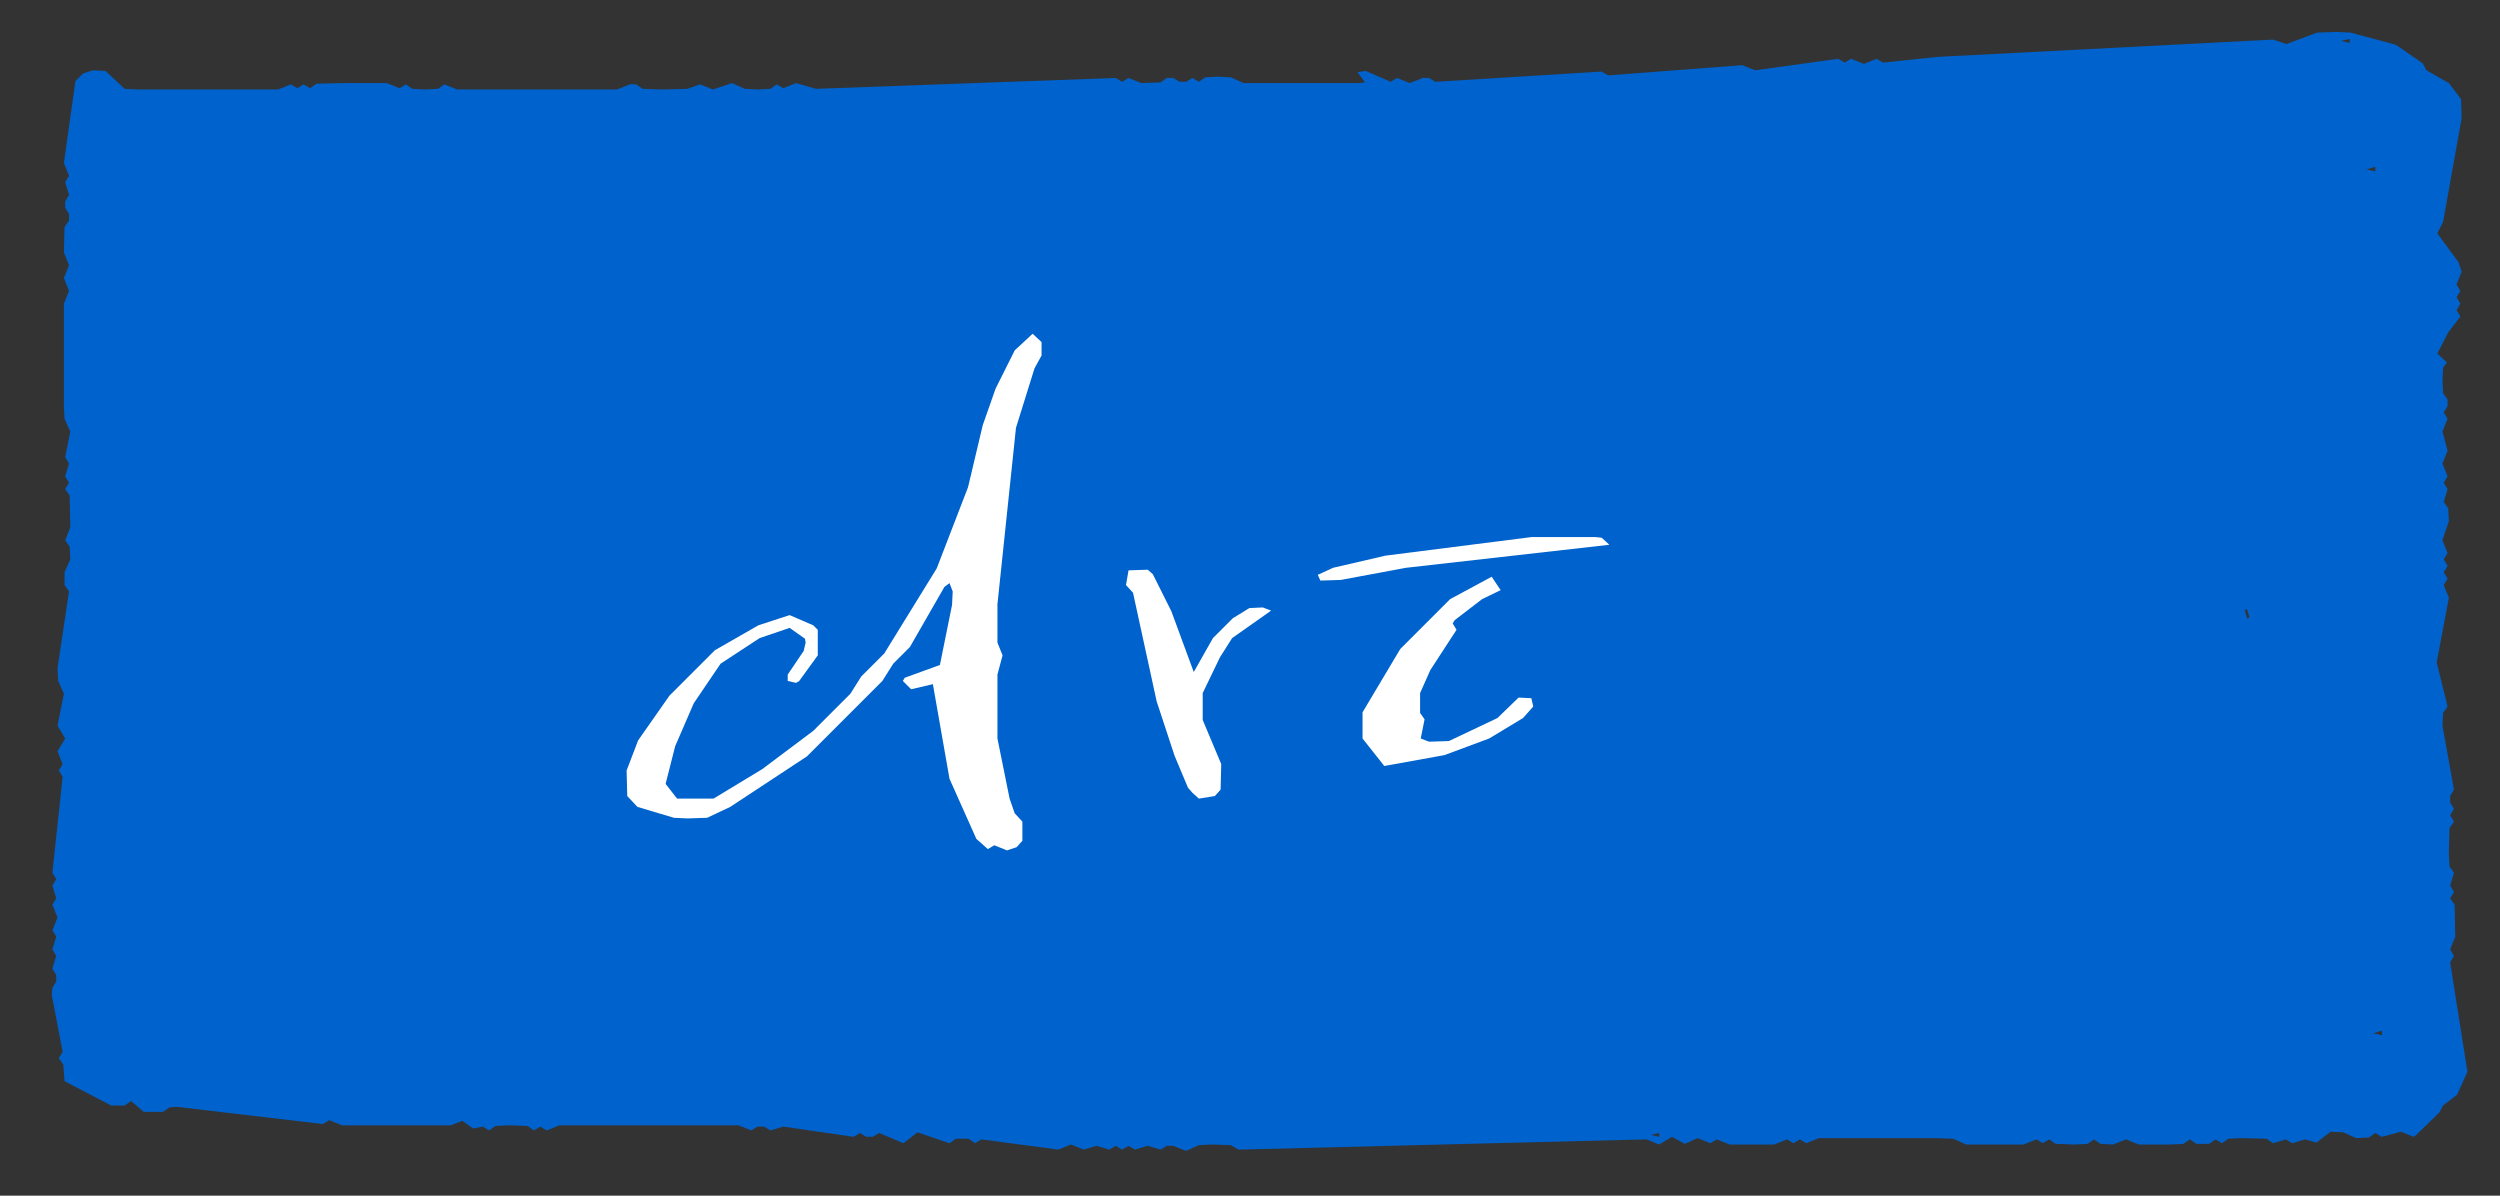 <svg version="1.2" xmlns="http://www.w3.org/2000/svg" viewBox="0 0 391 187" width="391" height="187">
	<rect x="0" y="0" width="391" height="187" fill="#333333" stroke="none"/>
	<style>
		.s0 {
			fill: #0062cc
		}

		.s1 {
			fill: #ffffff
		}
	</style>
	<g id="Layer">
		<path id="Layer" fill-rule="evenodd" class="s0"
			d="m192.5 179.1l-3-0.1-2 0.1-2 0.9-2-0.8h-1l-1 0.6-2-0.6-2 0.6-1-0.6-1 0.6-1-0.6-1 0.6-2-0.6-2 0.6-2-0.8-2 0.8-12-1.6-1 0.6-1-0.7h-2l-1 0.7-5-1.7-2.2 1.7-3.8-1.6-1 0.6h-1l-1-0.6-1 0.6-11-1.6-2 0.6-1-0.6h-1l-1 0.6-2-0.8h-28l-2 0.8-1-0.6-1 0.6-1-0.7-3-0.1-2 0.1-1 0.7-1-0.6-1.5 0.3-1.7-1.2-1.8 0.7h-17l-2-0.8-1 0.6-22.9-2.7-1.1 0.1-1 0.7h-3l-2-1.7-1 0.7h-2.1l-7.3-3.8-0.2-2.6-0.7-1 0.6-1-1.7-8.9 0.1-1.1 0.6-1v-1l-0.6-1 0.6-2-0.6-1 0.6-2-0.6-1 0.8-2-0.8-2 0.6-1-0.6-2 0.6-1-0.6-1 1.6-15-0.6-1 0.6-1-0.8-2 1.2-2-1.2-2 1-5-0.9-2-0.1-2 1.8-12-0.7-1v-2l0.9-2-0.1-2-0.7-1 0.8-2-0.1-5-0.7-1 0.6-1-0.6-1 0.6-2-0.6-1 0.8-4-0.9-2-0.1-2v-16l0.8-2-0.8-2 0.8-2-0.8-2 0.1-4 0.7-1v-1l-0.6-1v-1l0.6-1-0.6-2 0.6-1-0.8-2 1.8-12.8 1.2-1.2 1.5-0.5 2 0.1 3 2.8 2 0.1h22l2-0.8 1 0.6 1-0.6 1 0.6 1-0.7 4-0.1h7l2 0.8 1-0.6 1 0.7 2 0.1 2-0.1 1-0.7 2 0.8h25l2-0.8h1l1 0.7 3 0.1 4-0.1 2-0.7 2 0.8 3-1 2 0.9 2 0.1 2-0.1 1-0.7 1 0.6 2-0.8 3.1 0.9 46.9-1.7 1 0.6 1-0.6 2 0.8 3-0.1 1-0.7h1l1 0.6h1l1-0.6 1 0.6 1-0.7 2-0.1 2 0.1 2 0.9h18l1-0.1-1.2-1.6 1.3-0.2 3.9 1.7 1-0.6 2 0.8 2-0.8h1l1 0.6 26-1.6 1 0.6 21-1.6 2 0.8 13-1.8 1 0.6 1-0.6 2 0.8 2-0.8 1 0.6 8.6-0.9 52.4-2.7 2.1 0.7 4.8-1.8 3.1-0.1 2.1 0.1 7.1 1.9 4.2 2.9 0.6 1.1 3.5 2 1.9 2.5 0.1 3-2.9 16.2-0.9 1.8 3.3 4.5 0.5 1.5-0.8 2 0.6 1-0.6 1 0.6 1-0.6 1 0.6 1-1.9 2.5-1.7 3.3 1.5 1.4-0.6 0.8-0.1 2 0.1 2 0.7 1v1l-0.6 1 0.6 1-0.8 2 0.8 3-0.8 2 0.8 2-0.6 1 0.6 1-0.6 2 0.7 1 0.1 2-1 3 0.8 2-0.6 1 0.6 1-0.6 1 0.6 1-0.6 1 0.8 2-1.9 10.1 1.7 6.9-0.7 1-0.1 2 1.8 10-0.6 1v1l0.6 1-0.6 1 0.6 1-0.7 1-0.1 4 0.1 2 0.7 1-0.6 2 0.6 1-0.6 1 0.7 1 0.1 5-0.8 2 0.6 1-0.6 1 2.7 17.1-1.6 3.6-2.2 1.7-0.6 1.1-3.6 3.5-0.4 0.3-2-0.8-3 0.8-1-0.6-1 0.7-2 0.1-2-0.9-2-0.1-2.2 1.7-1.8-0.5-2 0.6-1-0.6-2 0.6-1-0.7-4-0.1-2 0.1-1 0.7-1-0.6-1 0.7h-2l-1-0.7-1 0.7-2 0.1h-5l-2-0.8-2 0.8-2-0.1-1-0.7-1 0.7-2 0.1-3-0.1-1-0.7-1 0.6-1-0.6-2 0.8h-9l-2-0.9-3-0.1h-18l-2 0.8-1-0.6-1 0.6-1-0.6-2 0.8h-7l-2-0.8-1 0.6-2-0.8-2 0.9-2-1.1-2 1.2-2-0.8-63.8 1.6m65.8-2.6l-1.3 0.3 1.3 0.3zm113-16l-1.3 0.4 1.4 0.3zm-20.7-64.7l-0.4-1.3-0.3 0.3 0.4 1.3zm19.7-70.4l-1.4 0.4 1.4 0.3zm-4-20l-1.4 0.3 1.4 0.3zm-100 171.6v-0.6m-225-3.4v-0.6m-11-0.4v-0.6m-9 0.6v-0.6m215-7.4v-0.6m-96-53.4v-0.6m-2 0.6v-0.6m-4 0.6v-0.6m-125-4.4v-0.6m1-8.4v-0.6m11-23.4v-0.6m361-29.4v-0.6m-1-1.4v-0.6m-11-11.4v-0.6m-150.7-16.6l-0.6-0.1m-9.4 0.1l-0.6-0.1m154.3-4.7v-0.6" />
	</g>
	<g id="Layer">
		<path id="Layer" class="s1"
			d="m159 132.5l0.9-1v-3l-1.2-1.3-0.8-2.3-1.9-9.4v-10l0.8-3-0.8-2v-6l2.9-27.6 2.9-9.3 1.1-2v-2.1l-1.4-1.3-2.8 2.6-3 6-2 5.7-2.3 9.7-4.9 12.7-8.2 13.3-3.6 3.6-1.7 2.7-5.8 5.8-8 6-7.6 4.6h-5.7l-1.8-2.3 1.5-5.9 2.9-6.7 4.2-6.2 6.1-4 4.7-1.6 2.4 1.7 0.1 0.6-0.3 1.3-2.5 3.7v1l1.3 0.3 0.5-0.3 2.9-4v-4l-0.7-0.7-3.7-1.6-4.9 1.6-6.8 3.9-7.1 7.1-4.9 7-1.8 4.7 0.1 4 1.6 1.7 5.7 1.7 2.1 0.1 3.1-0.1 3.6-1.7 12-7.9 11.8-11.8 1.7-2.7 2.6-2.6 5.4-9.4 0.8-0.6 0.5 1.3-0.1 2.1-1.9 9.4-5.5 2-0.3 0.5 1.3 1.3 3.4-0.8 2.6 14.8 4.2 9.4 1.8 1.6 1-0.6 2 0.8m32.5-8.5l0.9-1 0.1-4-2.9-6.9v-4.2l2.7-5.6 1.9-3 6.1-4.3-1.3-0.5-2.1 0.1-2.6 1.6-3.1 3.1-3 5.3-3.5-9.5-2.9-5.8-0.8-0.7-3 0.1-0.4 2.3 1.1 1.2 3.7 17 2.8 8.5 2.1 5 0.7 0.8 1 0.9m38.4-6.8l7-2.6 5.3-3.2 1.6-1.8-0.3-1.3-2-0.1-3.3 3.2-7.6 3.6-3.1 0.1-1.3-0.5 0.6-3-0.7-1v-3.1l1.6-3.6 4.1-6.3-0.6-1 0.3-0.5 4.3-3.3 2.9-1.4-1.4-2.1-6.5 3.5-7.8 7.8-5.9 9.9v4.1l3.4 4.3m-6.8-29.1l10.2-1.9 31.8-3.6-1.2-1.1-1-0.1h-10l-22.8 2.9-8.2 1.9-2.4 1.1 0.4 0.9" />
	</g>
</svg>